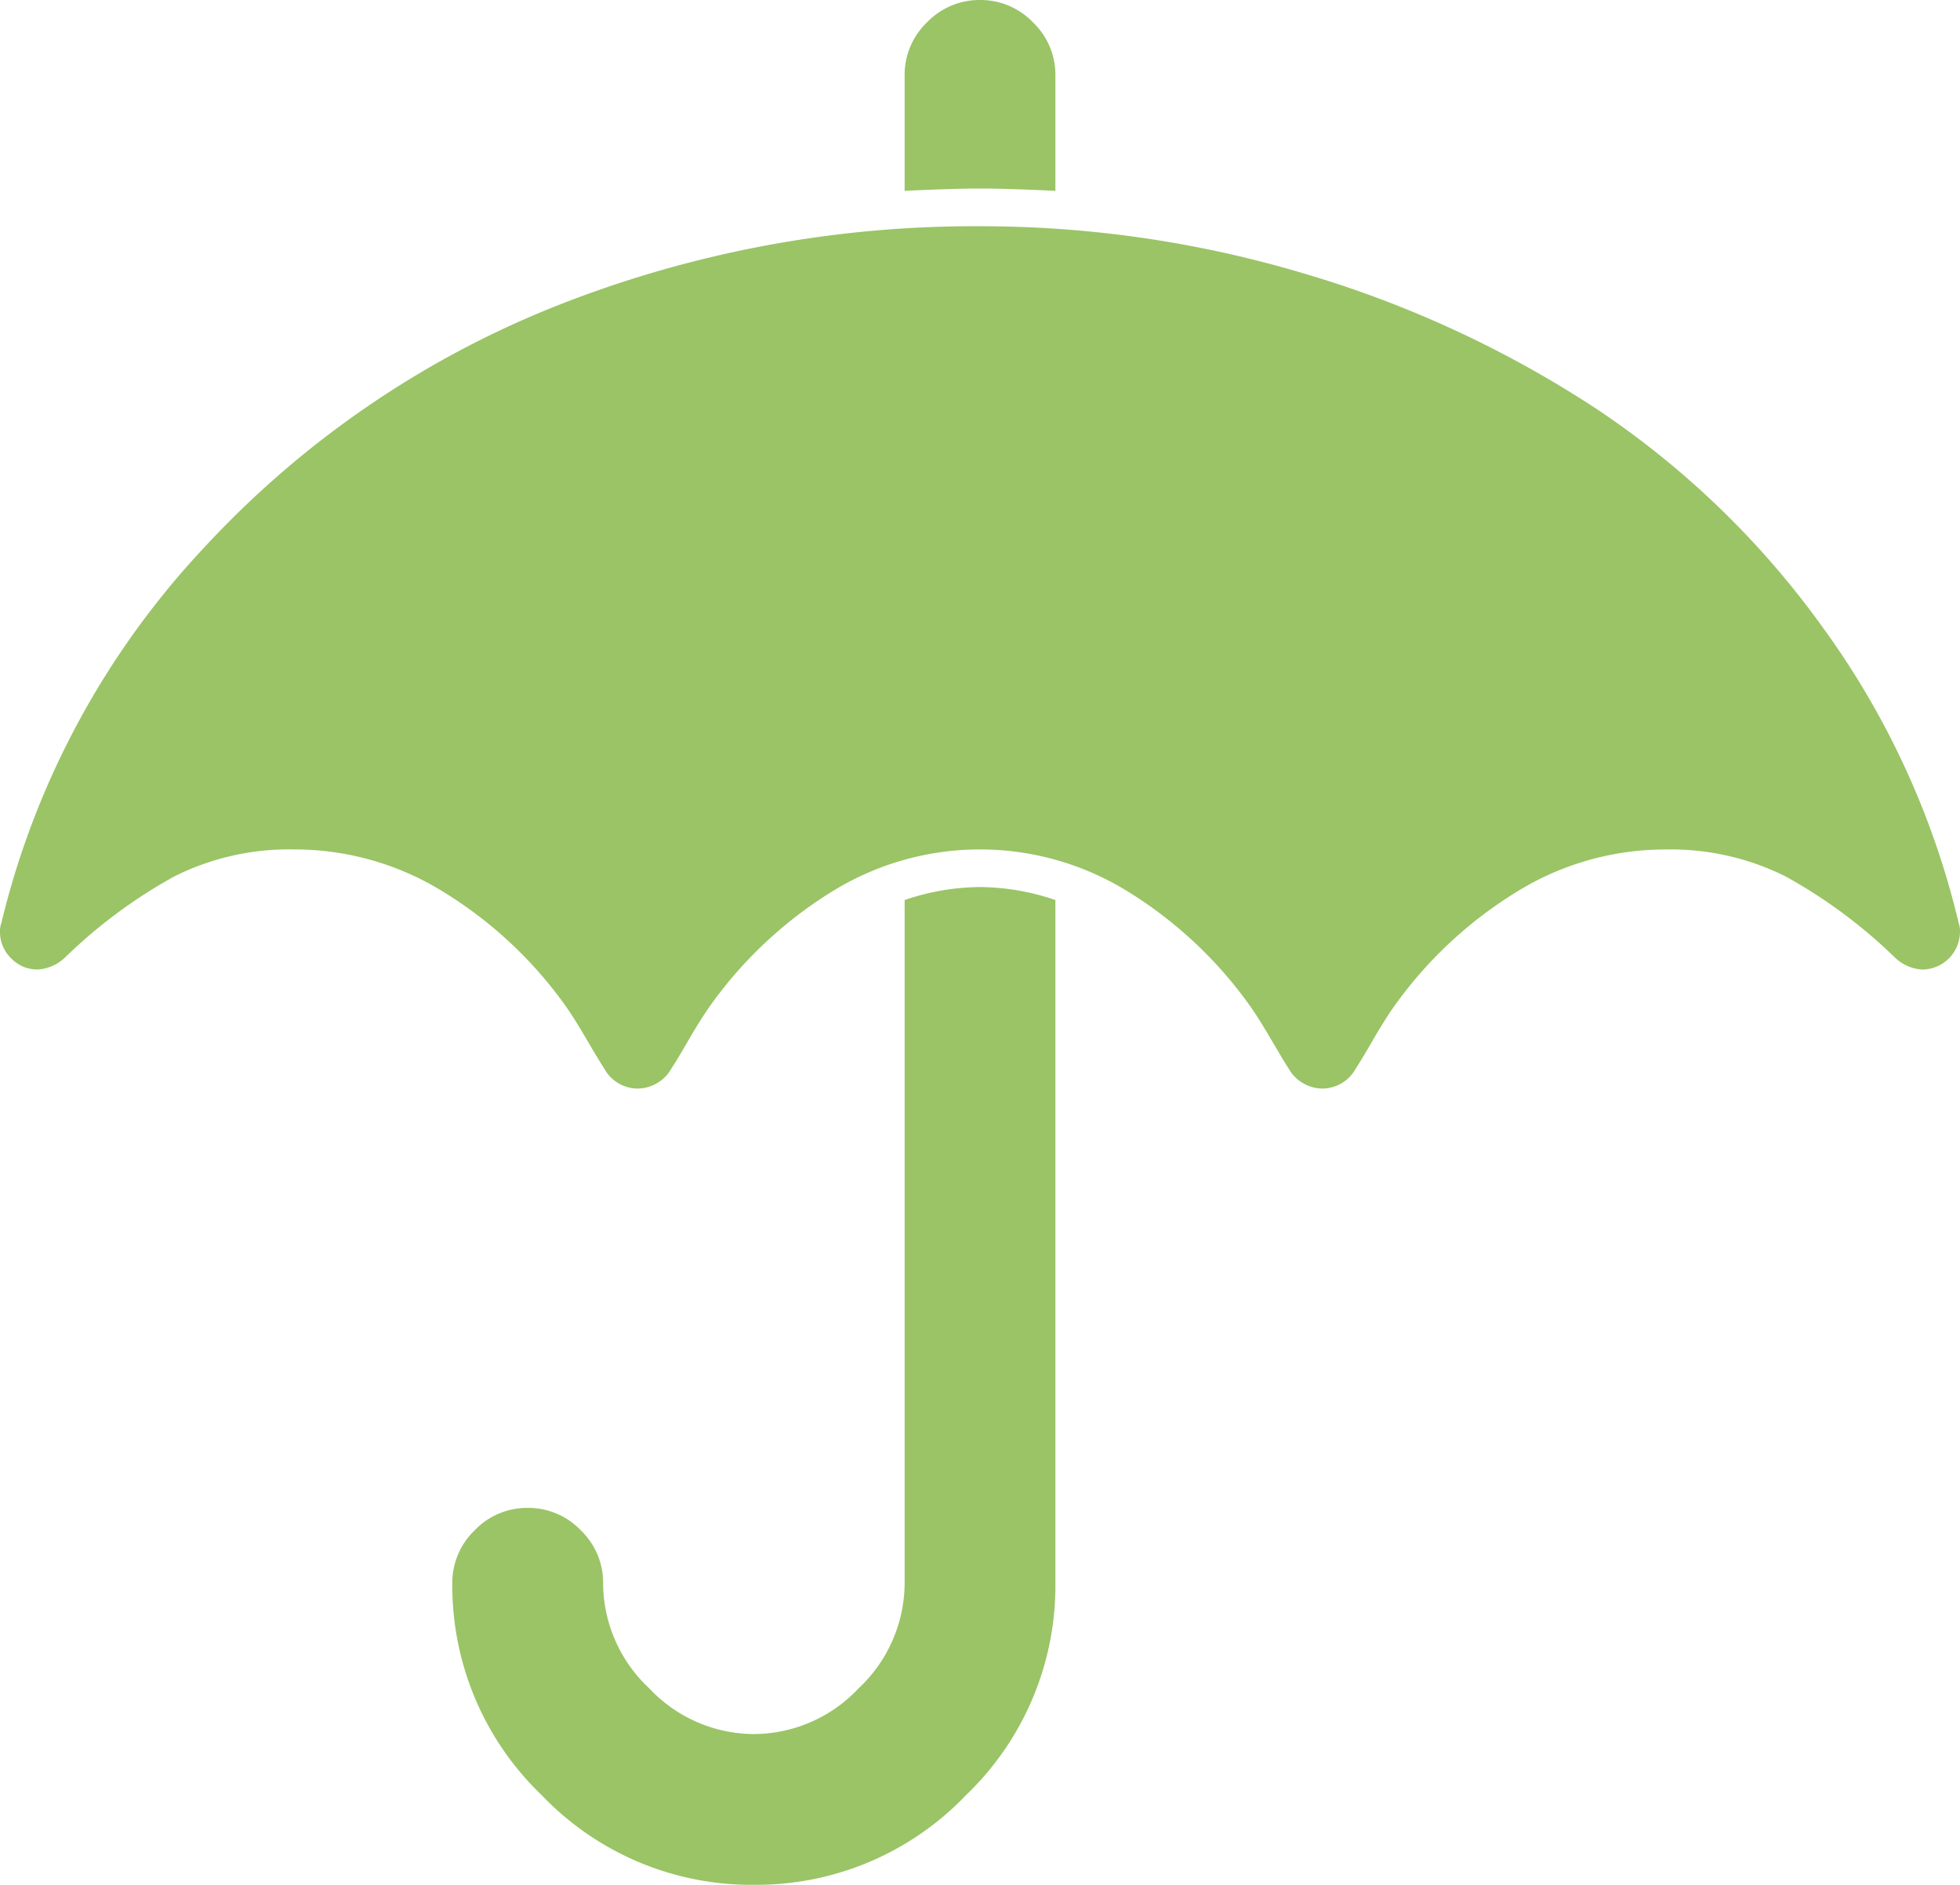 <?xml version="1.0" encoding="UTF-8"?>
<svg xmlns="http://www.w3.org/2000/svg" 
    xmlns:xlink="http://www.w3.org/1999/xlink" width="111.32" height="107.035" viewBox="0 0 111.32 107.035">
    <defs>
        <style>.a{fill:#9ac466;}.b{clip-path:url(#a);}</style>
        <clipPath id="a">
            <path class="a" d="M0,62.348H111.32V-44.687H0Z" transform="translate(0 44.687)"/>
        </clipPath>
    </defs>
    <g transform="translate(0 44.687)">
        <g class="b" transform="translate(0 -44.687)">
            <g transform="translate(25.69 50.373)">
                <path class="a" d="M14.964.43v38.8a8.212,8.212,0,0,1-2.606,5.957A8.2,8.2,0,0,1,6.4,47.793,8.2,8.2,0,0,1,.449,45.187,8.205,8.205,0,0,1-2.16,39.23a4.121,4.121,0,0,0-1.272-3.011A4.113,4.113,0,0,0-6.442,34.95a4.109,4.109,0,0,0-3.011,1.269,4.121,4.121,0,0,0-1.272,3.011A16.469,16.469,0,0,0-5.64,51.271,16.453,16.453,0,0,0,6.4,56.353a16.452,16.452,0,0,0,12.041-5.083A16.466,16.466,0,0,0,23.527,39.23V.43a13.559,13.559,0,0,0-4.283-.738,13.579,13.579,0,0,0-4.28.738" transform="translate(10.725 0.308)"/>
            </g>
            <g transform="translate(51.379 0)">
                <path class="a" d="M4.988,6.313V-.242A4.112,4.112,0,0,0,3.716-3.253,4.121,4.121,0,0,0,.705-4.525,4.133,4.133,0,0,0-2.306-3.253,4.126,4.126,0,0,0-3.575-.242V6.313c1.875-.089,3.3-.132,4.28-.132s2.41.043,4.283.132" transform="translate(3.575 4.525)"/>
            </g>
            <g transform="translate(0 12.848)">
                <path class="a" d="M64.805,23.069A46.934,46.934,0,0,0,57.074,6.242,49.811,49.811,0,0,0,44.065-6.268a62.292,62.292,0,0,0-16.491-7.593A64.061,64.061,0,0,0,9.212-16.534a64.527,64.527,0,0,0-24.12,4.546A54.759,54.759,0,0,0-34.841,1.7a47.359,47.359,0,0,0-11.54,21.373,1.171,1.171,0,0,0-.067.469,2.064,2.064,0,0,0,.637,1.5,2.048,2.048,0,0,0,1.5.632,2.463,2.463,0,0,0,1.54-.666,28.853,28.853,0,0,1,6.218-4.618,14.564,14.564,0,0,1,6.824-1.535,16.042,16.042,0,0,1,8.563,2.472,23.783,23.783,0,0,1,6.893,6.489q.467.672,1.169,1.871c.469.807.8,1.341.972,1.61a2.172,2.172,0,0,0,1.871,1.138A2.227,2.227,0,0,0-8.316,31.3c.18-.268.5-.8.97-1.61s.86-1.423,1.171-1.871A23.925,23.925,0,0,1,.68,21.327a15.956,15.956,0,0,1,17.061,0A23.933,23.933,0,0,1,24.6,27.816c.314.448.7,1.071,1.171,1.871s.79,1.341.97,1.61a2.227,2.227,0,0,0,1.94,1.138A2.181,2.181,0,0,0,30.554,31.3c.177-.268.5-.8.97-1.61s.857-1.423,1.171-1.871a23.865,23.865,0,0,1,6.891-6.489,16.035,16.035,0,0,1,8.565-2.472,14.577,14.577,0,0,1,6.824,1.535,28.97,28.97,0,0,1,6.218,4.618,2.452,2.452,0,0,0,1.538.666,2.159,2.159,0,0,0,2.141-2.137,1.172,1.172,0,0,0-.067-.469" transform="translate(46.448 16.534)"/>
            </g>
        </g>
    </g>
</svg>
